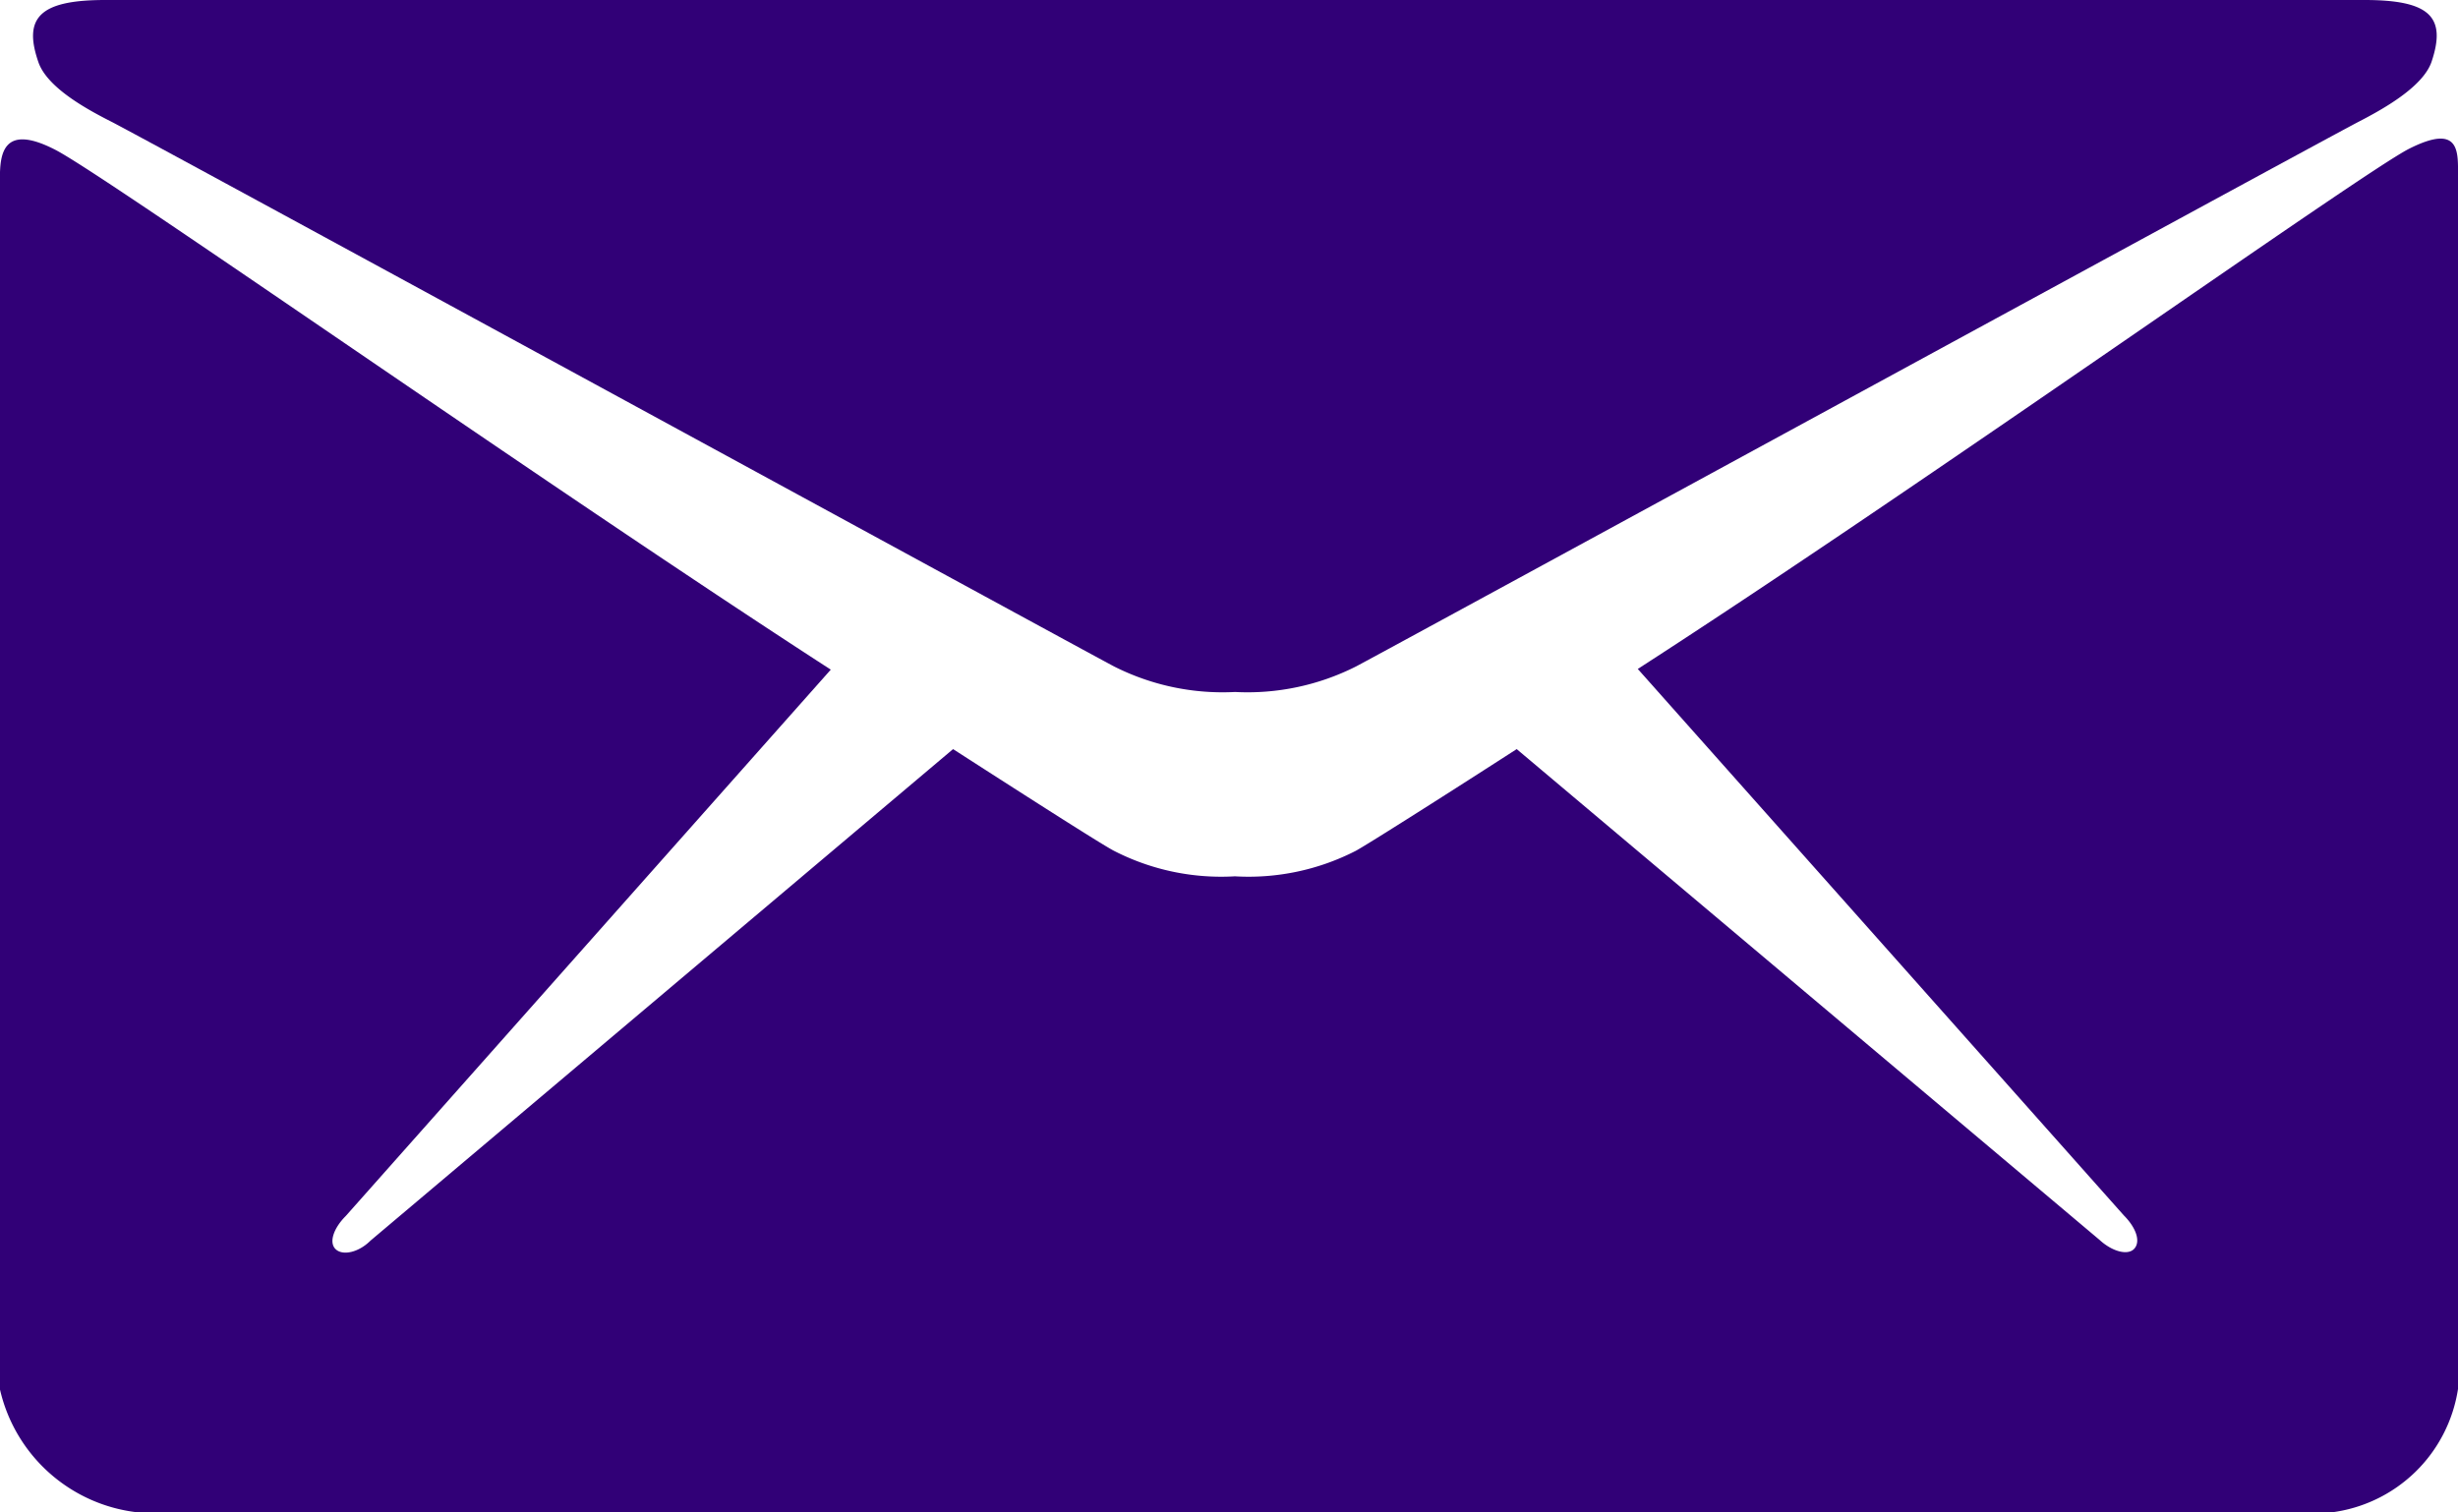 <svg xmlns="http://www.w3.org/2000/svg" width="28.826" height="17.739" viewBox="0 0 28.826 17.739">
  <g id="Icon_ion-email" data-name="Icon ion-email" transform="translate(-3.375 -9)">
    <path id="Path_11198" data-name="Path 11198" d="M4.7,10.434c.762.4,11.35,6.174,11.745,6.382a2.824,2.824,0,0,0,1.42.3,2.824,2.824,0,0,0,1.42-.3c.395-.208,10.983-5.98,11.745-6.382.284-.146.762-.409.866-.707C32.074,9.2,31.88,9,31.111,9H4.614c-.769,0-.963.208-.783.728C3.935,10.032,4.413,10.289,4.7,10.434Z" transform="translate(-0.006)" fill="#310077"/>
    <path id="Path_11199" data-name="Path 11199" d="M31.625,10.77c-.568.291-5.668,3.922-9.043,6.1l5.7,6.409c.139.139.2.3.125.388s-.263.035-.409-.1L21.162,17.81c-1.032.665-1.76,1.123-1.885,1.192a2.752,2.752,0,0,1-1.42.3,2.752,2.752,0,0,1-1.42-.3c-.132-.069-.852-.527-1.885-1.192L7.72,23.575c-.139.139-.326.18-.409.1s-.021-.249.118-.388l5.689-6.409c-3.374-2.183-8.53-5.814-9.1-6.1-.61-.312-.644.055-.644.34v14.2A1.871,1.871,0,0,0,5,26.763H30.711a1.721,1.721,0,0,0,1.49-1.448V11.11C32.2,10.819,32.242,10.458,31.625,10.77Z" transform="translate(0 -0.024)" fill="#310077"/>
  </g>
</svg>
